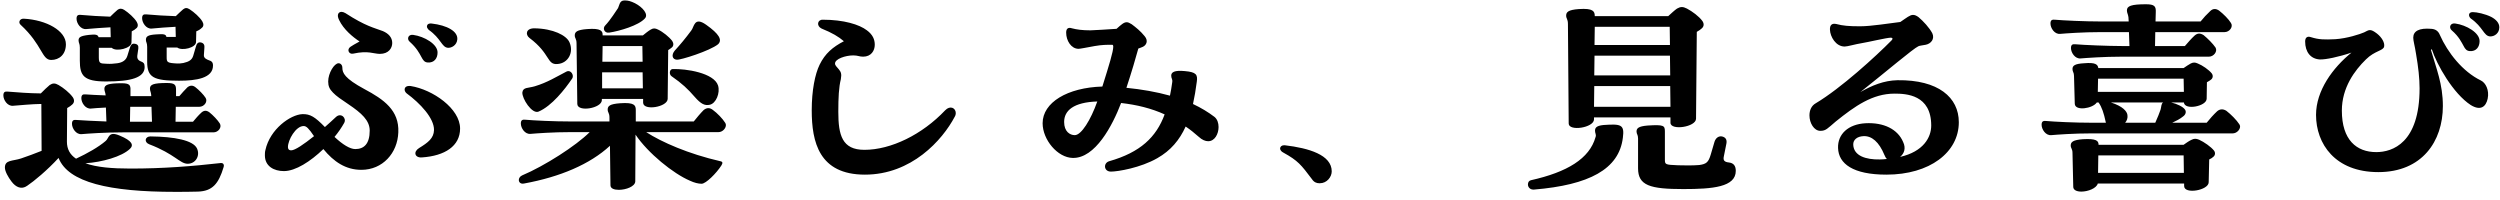 <svg width="237" height="19" viewBox="0 0 237 19" fill="none" xmlns="http://www.w3.org/2000/svg">
<path d="M14.384 2.708C13.856 2.756 13.472 2.156 13.472 1.724C13.472 1.388 13.64 1.34 13.88 1.364C14.6 1.436 15.872 1.508 16.664 1.532C16.88 1.316 17.168 1.052 17.36 0.884C17.456 0.812 17.552 0.764 17.648 0.764C17.768 0.764 17.864 0.812 17.984 0.884C18.392 1.148 18.944 1.628 19.184 2.036C19.328 2.276 19.304 2.516 19.136 2.636C19.016 2.756 18.848 2.876 18.608 2.972L18.584 3.98C18.584 4.532 17.24 4.844 16.808 4.508H15.8V5.396C15.8 5.9 15.824 5.972 16.808 6.02C17.024 6.02 17.096 6.02 17.384 5.972C17.912 5.852 18.2 5.684 18.32 5.276L18.56 4.46C18.632 4.172 18.752 3.956 19.064 4.028C19.352 4.1 19.4 4.316 19.376 4.532L19.328 5.228C19.304 5.54 19.664 5.66 19.856 5.732C20 5.78 20.192 5.852 20.192 6.212C20.192 7.412 18.608 7.652 16.976 7.652C14.552 7.652 13.952 7.34 13.952 5.852V4.436C13.952 4.052 13.832 4.004 13.832 3.788C13.832 3.476 13.976 3.308 14.816 3.26C15.512 3.212 15.728 3.236 15.776 3.5H16.664L16.64 2.54C16.016 2.564 14.888 2.66 14.384 2.708ZM8.168 2.756C7.64 2.804 7.256 2.204 7.256 1.772C7.256 1.436 7.424 1.388 7.664 1.412C8.384 1.484 9.656 1.556 10.448 1.58C10.664 1.364 10.952 1.1 11.144 0.932C11.336 0.788 11.528 0.788 11.768 0.932C12.176 1.196 12.728 1.676 12.968 2.084C13.112 2.324 13.088 2.564 12.92 2.684C12.824 2.78 12.68 2.876 12.488 2.972L12.464 4.028C12.464 4.58 11 4.94 10.592 4.532H9.368V5.444C9.368 6.02 9.512 6.02 10.088 6.044C10.592 6.068 10.64 6.044 11.12 5.996C11.648 5.924 11.96 5.684 12.08 5.276L12.272 4.652C12.392 4.268 12.488 4.1 12.776 4.148C13.088 4.196 13.136 4.364 13.112 4.604L13.016 5.276C12.968 5.684 13.256 5.78 13.424 5.852C13.592 5.924 13.712 5.996 13.712 6.356C13.712 7.364 12.416 7.724 10.064 7.724C7.928 7.724 7.568 7.172 7.568 5.756V4.508C7.568 4.124 7.448 4.076 7.448 3.836C7.448 3.548 7.592 3.404 8.432 3.308C9.08 3.236 9.272 3.284 9.344 3.524H10.496L10.472 2.588C9.872 2.612 8.696 2.708 8.168 2.756ZM1.952 2.348C1.712 2.132 1.856 1.748 2.264 1.772C4.424 1.892 6.248 2.924 6.248 4.196C6.248 5.156 5.624 5.684 4.856 5.684C3.944 5.684 4.04 4.268 1.952 2.348ZM6.824 11.732C6.824 11.396 6.992 11.348 7.232 11.372C7.76 11.42 8.96 11.468 10.088 11.516L10.04 10.196C9.416 10.22 8.888 10.268 8.624 10.292C8.096 10.34 7.712 9.74 7.712 9.308C7.712 8.972 7.88 8.924 8.12 8.948C8.48 8.972 9.224 9.02 10.016 9.044C9.992 8.732 9.896 8.66 9.896 8.42C9.896 8.036 10.256 7.892 11.528 7.892C12.272 7.892 12.392 8.06 12.368 8.564V9.116H14.336V9.02C14.312 8.708 14.216 8.636 14.216 8.396C14.216 8.012 14.552 7.868 15.824 7.868C16.568 7.868 16.688 8.036 16.688 8.516V9.116H17C17.24 8.828 17.504 8.54 17.768 8.276C18.008 8.084 18.272 8.06 18.536 8.276C18.848 8.516 19.304 8.972 19.496 9.284C19.712 9.644 19.352 10.124 18.896 10.124H16.664L16.64 11.54H18.296C18.536 11.252 18.8 10.94 19.088 10.676C19.328 10.46 19.568 10.436 19.856 10.652C20.192 10.916 20.648 11.396 20.84 11.708C21.056 12.068 20.696 12.548 20.24 12.548H11.624C9.896 12.548 8.312 12.668 7.736 12.716C7.208 12.764 6.824 12.164 6.824 11.732ZM20.96 15.452C21.152 15.452 21.224 15.572 21.224 15.716C21.224 15.764 21.2 15.788 21.2 15.836C20.72 17.444 20.12 18.116 18.776 18.164C18.008 18.188 17.288 18.188 16.592 18.188C10.376 18.188 6.464 17.3 5.552 14.972C4.472 16.148 3.224 17.18 2.576 17.612C2.048 17.996 1.496 17.756 1.088 17.204C0.776 16.796 0.464 16.244 0.464 15.884C0.464 15.14 1.208 15.284 2 15.02C2.648 14.804 3.272 14.564 3.944 14.3L3.92 9.86H3.752C3.2 9.86 1.808 9.98 1.232 10.028C0.704 10.076 0.32 9.476 0.32 9.044C0.32 8.708 0.488 8.66 0.728 8.684C1.52 8.756 2.96 8.852 3.752 8.852H3.872C4.136 8.588 4.496 8.228 4.712 8.06C5 7.868 5.216 7.868 5.552 8.06C6.008 8.324 6.584 8.78 6.896 9.212C7.064 9.452 7.064 9.716 6.848 9.908C6.752 10.004 6.584 10.124 6.368 10.244L6.344 13.436C6.344 14.132 6.632 14.66 7.208 15.044C8.288 14.54 9.344 13.94 10.016 13.364C10.352 13.1 10.256 12.38 11.36 12.86C12.512 13.34 12.704 13.748 12.32 14.108C11.552 14.852 9.656 15.38 8.096 15.476C9.152 15.86 10.64 15.98 12.368 15.98C15.464 15.98 18.2 15.764 20.96 15.452ZM12.32 11.54H14.408L14.36 10.124H12.344L12.32 11.54ZM14.264 12.932C16.52 12.956 18.32 13.292 18.68 14.084C18.992 14.78 18.536 15.524 17.792 15.524C17.048 15.524 16.592 14.612 14.144 13.676C13.64 13.484 13.736 12.932 14.264 12.932ZM34.088 3.932C33.464 3.524 32.576 2.804 32.144 1.892C31.904 1.412 32.072 1.124 32.384 1.124C32.48 1.124 32.624 1.172 32.744 1.244C34.664 2.492 35.48 2.636 36.296 2.948C36.8 3.164 37.184 3.524 37.184 4.076C37.184 4.556 36.848 5.108 36.008 5.108C35.432 5.108 34.904 4.772 33.488 5.084C33.08 5.18 32.84 4.7 33.224 4.436C33.344 4.34 33.704 4.148 34.088 3.932ZM40.64 2.828C40.544 2.732 40.472 2.612 40.472 2.516C40.472 2.348 40.592 2.204 40.904 2.228C42.392 2.396 43.424 2.972 43.352 3.74C43.304 4.292 42.8 4.556 42.464 4.532C41.864 4.484 41.816 3.644 40.64 2.828ZM38.84 3.956C38.552 3.716 38.672 3.236 39.176 3.308C40.232 3.452 41.504 4.196 41.48 4.988C41.48 5.516 41.168 5.972 40.544 5.924C40.232 5.9 40.112 5.708 39.944 5.396C39.752 5.036 39.488 4.532 38.84 3.956ZM34.544 8.444C36.392 9.428 37.856 10.46 37.76 12.548C37.688 14.516 36.272 16.1 34.256 16.1C32.768 16.1 31.64 15.332 30.656 14.132C29.432 15.308 28.016 16.22 26.912 16.22C25.976 16.22 25.112 15.764 25.112 14.732C25.112 14.564 25.112 14.396 25.16 14.228C25.592 12.236 27.536 10.868 28.664 10.82C29.408 10.796 29.864 11.084 30.8 12.044C31.16 11.732 31.52 11.396 31.856 11.084C32.336 10.652 32.888 11.204 32.624 11.66C32.384 12.092 32.072 12.548 31.712 12.98C32.48 13.7 33.176 14.132 33.68 14.132C34.496 14.132 35.048 13.652 35.048 12.38C35.048 11.42 34.28 10.724 33.032 9.884C32.384 9.452 31.856 9.092 31.568 8.78C31.232 8.444 31.112 8.156 31.112 7.724C31.112 6.932 31.688 5.996 32.096 5.996C32.288 5.996 32.456 6.164 32.456 6.428C32.456 6.908 32.672 7.436 34.544 8.444ZM38.936 8.156C41.024 8.492 43.616 10.292 43.616 12.188C43.616 13.844 42.176 14.78 39.992 14.924C39.32 14.972 39.152 14.396 39.728 14.036C40.592 13.508 41.12 13.1 41.144 12.332C41.168 11.204 39.824 9.788 38.552 8.852C38.432 8.756 38.36 8.612 38.36 8.492C38.36 8.276 38.528 8.108 38.936 8.156ZM27.296 13.94C27.296 14.108 27.368 14.252 27.608 14.252C27.968 14.252 28.808 13.676 29.768 12.908C29.264 12.164 29.048 11.948 28.784 11.948C28.04 11.948 27.296 13.268 27.296 13.94ZM57.752 3.092C57.296 3.164 57.104 2.684 57.368 2.42C57.896 1.868 58.4 1.028 58.592 0.764C58.712 0.5 58.736 0.164 59.024 0.068C59.096 0.044 59.192 0.044 59.288 0.044C59.528 0.044 59.816 0.116 60.2 0.308C60.944 0.692 61.496 1.364 61.136 1.748C60.536 2.42 58.712 2.948 57.752 3.092ZM64.16 5.66C63.752 5.636 63.608 5.228 63.968 4.796C64.496 4.22 64.976 3.644 65.528 2.9C65.816 2.564 65.792 1.532 66.944 2.348C68.168 3.212 68.504 3.788 68.072 4.196C67.304 4.82 64.496 5.708 64.16 5.66ZM50.192 3.596C49.784 3.284 49.856 2.684 50.648 2.684C52.448 2.708 53.696 3.356 53.984 4.004C54.416 4.964 53.864 5.996 52.856 6.068C51.824 6.164 52.208 5.108 50.192 3.596ZM54.728 9.86L54.656 4.1C54.656 3.668 54.488 3.644 54.488 3.356C54.488 3.02 54.704 2.828 55.664 2.756C56.96 2.66 57.152 2.924 57.128 3.356H60.944C61.184 3.164 61.472 2.924 61.688 2.804C61.928 2.66 62.096 2.66 62.384 2.804C62.84 3.02 63.44 3.5 63.728 3.884C63.872 4.1 63.872 4.364 63.68 4.508C63.608 4.58 63.488 4.652 63.344 4.748L63.296 9.38C63.272 10.148 60.992 10.532 60.968 9.74V9.38H57.056V9.5C57.032 10.268 54.752 10.652 54.728 9.86ZM57.128 4.364L57.104 5.852H60.92L60.896 4.364H57.128ZM63.752 6.548C65.024 6.5 67.688 6.908 68.072 8.108C68.288 8.804 67.88 9.812 67.28 9.932C66.824 10.028 66.464 9.884 65.84 9.164C65.216 8.444 64.664 7.916 63.656 7.22C63.416 7.052 63.464 6.572 63.752 6.548ZM51.056 10.58C50.432 10.844 49.472 9.332 49.52 8.756C49.592 8.252 50.048 8.372 50.696 8.18C51.896 7.82 52.76 7.268 53.696 6.788C54.128 6.572 54.44 7.148 54.248 7.436C53.552 8.468 52.304 10.052 51.056 10.58ZM60.92 6.86H57.08V8.372H60.944L60.92 6.86ZM68.12 12.524H61.256C62.744 13.484 65.264 14.588 68.288 15.284C68.528 15.332 68.528 15.452 68.384 15.692C67.904 16.436 66.92 17.42 66.512 17.42C66.2 17.42 65.816 17.324 65.408 17.132C63.824 16.46 61.424 14.516 60.248 12.764L60.224 17.204C60.2 17.684 59.336 17.996 58.664 17.996C58.232 17.996 57.872 17.876 57.872 17.564L57.824 13.82C55.928 15.572 53.096 16.772 49.688 17.396C49.352 17.468 49.184 17.276 49.184 17.06C49.184 16.916 49.28 16.724 49.496 16.628C51.608 15.74 54.608 13.82 55.904 12.524H54.176C52.376 12.524 50.864 12.644 50.288 12.692C49.76 12.74 49.376 12.14 49.376 11.708C49.376 11.372 49.544 11.324 49.784 11.348C50.576 11.42 52.448 11.516 54.176 11.516H57.776V11.132C57.776 10.7 57.608 10.676 57.608 10.388C57.608 10.052 57.8 9.86 58.784 9.788C60.152 9.692 60.272 9.98 60.272 10.436V11.516H65.768C66.056 11.156 66.392 10.748 66.704 10.436C66.968 10.22 67.256 10.172 67.568 10.412C68 10.724 68.504 11.252 68.744 11.636C68.792 11.708 68.816 11.78 68.816 11.852C68.816 12.188 68.48 12.524 68.12 12.524ZM89.6 10.46C90.08 9.956 90.608 10.244 90.608 10.724C90.608 10.82 90.584 10.94 90.512 11.06C89.336 13.292 86.408 16.556 81.992 16.556C77.648 16.556 76.952 13.46 76.952 10.46C76.952 8.564 77.264 7.028 77.696 6.14C78.224 5.06 78.944 4.46 80 3.908C79.496 3.476 78.896 3.116 77.888 2.708C77.384 2.468 77.48 1.868 77.984 1.868C80 1.868 81.464 2.324 82.184 2.876C82.736 3.284 82.928 3.74 82.928 4.244C82.928 4.796 82.592 5.372 81.824 5.372C81.44 5.372 81.344 5.252 80.888 5.252C80.144 5.252 79.16 5.588 79.16 6.02C79.16 6.212 79.328 6.332 79.52 6.572C79.712 6.812 79.808 6.98 79.712 7.508C79.52 8.276 79.472 9.236 79.472 10.604C79.472 12.812 79.832 14.204 81.944 14.204C84.464 14.204 87.416 12.764 89.6 10.46ZM115.136 11.084C115.4 11.3 115.52 11.66 115.52 12.044C115.52 12.692 115.16 13.388 114.536 13.388C114.272 13.388 113.96 13.268 113.624 12.956C113.216 12.596 112.832 12.284 112.4 11.996C111.824 13.268 110.984 14.276 109.712 14.996C108.128 15.908 105.968 16.268 105.32 16.268C104.624 16.268 104.576 15.452 105.152 15.284C108.104 14.444 109.616 13.004 110.408 10.844C109.136 10.268 107.768 9.932 106.28 9.764C105.464 11.9 103.832 15.02 101.696 14.972C100.256 14.948 98.84 13.244 98.84 11.684C98.84 9.716 101.192 8.3 104.504 8.204C105.152 6.14 105.536 4.892 105.536 4.436C105.536 4.316 105.512 4.244 105.44 4.244C104.912 4.244 104.48 4.244 103.784 4.364C102.992 4.508 102.392 4.628 102.248 4.628C101.552 4.628 101.072 3.86 101.072 3.092C101.072 2.708 101.264 2.564 101.624 2.684C102.08 2.804 102.608 2.876 103.376 2.876C103.64 2.876 105.104 2.78 105.848 2.732C106.304 2.324 106.544 2.108 106.808 2.108C106.952 2.108 107.096 2.18 107.288 2.3C107.672 2.588 108.128 2.948 108.512 3.428C108.896 3.884 108.656 4.292 108.344 4.436C108.248 4.484 108.104 4.532 107.912 4.604C107.72 5.324 107.24 6.956 106.784 8.324C108.224 8.468 109.616 8.708 110.912 9.068C111.008 8.66 111.056 8.252 111.128 7.796C111.176 7.484 111.032 7.46 111.032 7.172C111.032 6.836 111.344 6.644 112.328 6.74C113.408 6.836 113.552 7.076 113.456 7.748C113.36 8.492 113.24 9.212 113.096 9.86C113.864 10.22 114.536 10.628 115.136 11.084ZM101.888 12.812C102.512 12.812 103.4 11.372 104.024 9.62C101.768 9.692 100.88 10.484 100.88 11.564C100.88 12.476 101.432 12.812 101.888 12.812ZM124.376 16.988C123.344 15.62 123.056 15.236 121.664 14.468C121.448 14.372 121.352 14.18 121.352 14.084C121.352 13.916 121.496 13.772 121.712 13.772H121.808C124.064 14.036 126.248 14.684 126.248 16.244C126.248 16.772 125.792 17.372 125.12 17.372H125.072C124.808 17.372 124.568 17.276 124.376 16.988ZM148.712 11.708L148.64 2.276C148.64 1.796 148.472 1.772 148.472 1.484C148.472 1.148 148.664 0.932 149.672 0.86C151.04 0.764 151.184 1.076 151.184 1.532H158.144C158.408 1.292 158.768 0.956 158.984 0.812C159.152 0.716 159.296 0.668 159.44 0.668C159.584 0.668 159.728 0.716 159.92 0.812C160.424 1.076 161.072 1.556 161.384 1.988C161.552 2.228 161.552 2.492 161.336 2.684C161.24 2.78 161.072 2.9 160.856 3.02L160.784 11.252C160.784 12.044 158.36 12.404 158.36 11.636V11.132H151.112V11.324C151.088 12.116 148.712 12.476 148.712 11.708ZM158.312 4.268L158.288 2.54H151.184L151.16 4.268H158.312ZM151.136 7.148H158.336L158.312 5.276H151.16L151.136 7.148ZM151.136 8.156L151.112 10.124H158.36L158.336 8.156H151.136ZM152 11.852C153.68 11.732 154.016 11.804 153.848 13.052C153.488 16.052 150.632 17.54 145.424 17.972H145.352C145.04 17.972 144.848 17.732 144.848 17.492C144.848 17.276 144.944 17.132 145.136 17.084C148.568 16.316 150.68 15.044 151.256 13.004C151.352 12.764 151.208 12.644 151.208 12.404C151.208 12.14 151.304 11.924 152 11.852ZM163.904 15.404C164.336 15.452 164.552 15.716 164.552 16.196C164.552 17.732 162.368 17.924 159.584 17.924C156.416 17.924 155.288 17.588 155.288 15.956V13.124C155.288 12.764 155.144 12.716 155.144 12.476C155.144 12.164 155.312 11.972 156.2 11.9C157.736 11.804 157.832 11.9 157.832 12.476V15.092C157.832 15.596 157.832 15.62 159.08 15.668C159.68 15.692 160.52 15.692 161.096 15.644C161.768 15.548 161.96 15.38 162.176 14.66L162.536 13.436C162.656 13.076 162.92 12.884 163.232 12.932C163.568 13.004 163.736 13.22 163.664 13.604L163.424 14.804C163.328 15.212 163.472 15.356 163.904 15.404ZM179.888 7.604C183.752 7.556 185.696 9.236 185.696 11.588C185.696 14.444 182.936 16.556 178.832 16.556C175.664 16.556 174.296 15.524 174.248 14.036C174.2 12.716 175.208 11.78 176.84 11.684C178.592 11.588 179.912 12.26 180.416 13.46C180.704 14.06 180.512 14.564 180.128 14.876C182.336 14.372 183.08 13.028 183.08 11.9C183.08 8.972 180.704 8.876 179.6 8.876C177.512 8.876 175.856 10.052 174.032 11.516C173.24 12.188 173.096 12.404 172.568 12.404C171.968 12.404 171.536 11.66 171.536 10.94C171.536 10.484 171.704 10.028 172.136 9.788C174.512 8.372 177.824 5.348 179.312 3.836C179.384 3.764 179.408 3.716 179.408 3.668C179.408 3.62 179.36 3.572 179.24 3.572C178.88 3.572 176.936 4.028 176.576 4.076C175.832 4.196 175.16 4.412 174.872 4.412C174.032 4.412 173.504 3.476 173.48 2.828C173.456 2.396 173.648 2.18 174.08 2.276C174.704 2.444 175.28 2.492 176.336 2.492C177.44 2.492 179.096 2.204 180.152 2.084C180.752 1.676 181.064 1.412 181.352 1.412C181.52 1.412 181.688 1.484 181.88 1.628C182.336 2.012 182.888 2.612 183.176 3.14C183.44 3.692 183.056 4.148 182.552 4.244C182.216 4.316 182 4.316 181.856 4.388C181.376 4.604 178.784 6.812 176.36 8.732C177.44 8.108 178.592 7.628 179.888 7.604ZM178.208 15.116C178.448 15.116 178.664 15.092 178.88 15.068C178.784 14.996 178.712 14.852 178.64 14.684C178.136 13.46 177.44 12.86 176.648 12.908C176.072 12.932 175.664 13.244 175.688 13.724C175.736 14.78 176.888 15.14 178.208 15.116ZM197.24 5.54C196.712 5.588 196.328 4.988 196.328 4.556C196.328 4.22 196.496 4.172 196.736 4.196C197.528 4.268 199.904 4.364 201.128 4.364H201.872L201.824 3.044H199.184C197.432 3.044 195.872 3.164 195.296 3.212C194.768 3.26 194.384 2.66 194.384 2.228C194.384 1.892 194.552 1.844 194.792 1.868C195.584 1.94 197.672 2.036 199.184 2.036H201.8L201.776 1.628C201.728 1.292 201.632 1.244 201.632 0.98C201.632 0.572 202.04 0.404 203.432 0.404C204.248 0.404 204.392 0.596 204.368 1.148L204.344 2.036H208.616C208.88 1.7 209.216 1.34 209.528 1.052C209.768 0.812 210.056 0.788 210.368 1.004C210.776 1.316 211.28 1.82 211.496 2.18C211.736 2.54 211.352 3.044 210.896 3.044H204.32L204.296 4.364H207.128C207.416 4.028 207.728 3.668 208.04 3.38C208.304 3.14 208.568 3.116 208.904 3.332C209.288 3.644 209.792 4.148 210.032 4.508C210.248 4.868 209.864 5.372 209.408 5.372H201.128C199.448 5.372 197.816 5.492 197.24 5.54ZM194.456 12.812C193.928 12.86 193.544 12.26 193.544 11.828C193.544 11.492 193.712 11.444 193.952 11.468C194.744 11.54 196.664 11.636 198.344 11.636H199.64L199.616 11.54C199.448 10.748 199.256 10.148 198.944 9.716H198.776C198.392 10.292 196.712 10.556 196.688 9.836L196.616 7.196C196.616 6.86 196.472 6.812 196.472 6.548C196.472 6.236 196.664 6.044 197.576 5.996C198.656 5.9 198.872 6.116 198.92 6.452H207.008C207.248 6.284 207.464 6.14 207.68 6.02C207.92 5.9 208.088 5.9 208.352 6.02C208.784 6.188 209.408 6.62 209.672 6.956C209.816 7.148 209.792 7.388 209.624 7.532C209.528 7.604 209.408 7.7 209.216 7.796L209.192 9.356C209.192 10.076 207.104 10.484 207.032 9.716H205.832C206.36 9.836 206.984 10.124 207.152 10.412C207.272 10.604 207.2 10.868 206.96 11.036C206.672 11.276 206.288 11.468 205.928 11.636H209.192C209.48 11.276 209.84 10.868 210.176 10.556C210.416 10.34 210.728 10.292 211.064 10.508C211.496 10.844 212.024 11.372 212.288 11.78C212.336 11.852 212.36 11.924 212.36 11.996C212.36 12.308 212.024 12.644 211.664 12.644H198.344C196.544 12.644 195.032 12.764 194.456 12.812ZM198.872 8.708H207.032L207.008 7.46H198.896L198.872 8.708ZM201.464 11.636H204.32C204.536 11.156 204.728 10.676 204.824 10.388C204.896 10.172 204.872 9.812 205.064 9.716H200.12C201.248 10.076 201.632 10.556 201.68 10.892C201.728 11.18 201.632 11.444 201.464 11.636ZM197.312 18.164C196.88 18.164 196.544 18.02 196.544 17.708L196.472 14.492C196.472 14.108 196.304 14.06 196.304 13.796C196.304 13.46 196.52 13.268 197.456 13.196C198.728 13.124 198.944 13.34 198.944 13.724H207.008C207.248 13.556 207.512 13.364 207.728 13.268C207.992 13.124 208.184 13.124 208.472 13.244C208.952 13.46 209.6 13.916 209.888 14.276C210.032 14.468 210.008 14.708 209.84 14.852C209.744 14.948 209.6 15.044 209.432 15.116L209.384 17.276C209.384 18.044 207.056 18.452 207.056 17.636V17.396H198.872C198.752 17.852 197.936 18.164 197.312 18.164ZM198.896 16.388H207.032L207.008 14.732H198.92L198.896 16.388ZM234.416 1.148C234.8 1.148 235.592 1.316 236.168 1.604C236.624 1.844 236.936 2.18 236.936 2.588C236.936 3.164 236.456 3.476 236.048 3.452C235.448 3.404 235.4 2.564 234.224 1.748C233.984 1.532 233.984 1.148 234.416 1.148ZM232.424 2.876C232.136 2.636 232.256 2.156 232.76 2.228C233.816 2.372 235.088 3.116 235.064 3.908C235.064 4.436 234.752 4.892 234.128 4.844C233.84 4.82 233.696 4.652 233.552 4.364C233.36 4.028 233.12 3.476 232.424 2.876ZM235.184 7.628C235.64 7.844 236 8.54 235.832 9.356C235.664 10.124 235.16 10.532 234.224 9.956C232.568 8.876 231.008 6.14 230.528 4.652L230.456 4.748C230.96 6.5 231.584 7.964 231.584 10.052C231.584 13.388 229.616 16.316 225.464 16.316C221.36 16.316 219.56 13.628 219.56 10.892C219.56 8.588 221.144 6.428 222.92 4.988C221.72 5.396 220.448 5.66 219.92 5.636C219.056 5.588 218.528 4.94 218.528 3.932C218.528 3.548 218.744 3.404 219.08 3.524C219.848 3.764 220.352 3.764 221.384 3.716C222.512 3.644 223.736 3.236 224.12 3.068C224.336 2.972 224.48 2.852 224.672 2.852C224.84 2.852 225.032 2.948 225.344 3.188C225.8 3.548 226.088 4.052 226.016 4.412C225.944 4.82 225.128 4.796 224.288 5.636C223.232 6.668 222.008 8.3 222.008 10.484C222.008 13.268 223.4 14.42 225.272 14.42C226.808 14.42 229.376 13.556 229.376 8.372C229.376 7.436 229.256 6.356 229.04 5.108C228.92 4.316 228.776 3.884 228.776 3.572C228.776 2.948 229.328 2.636 230.48 2.732C230.888 2.756 231.152 2.948 231.296 3.308C232.04 4.988 233.456 6.788 235.184 7.628Z" fill="black"/>
</svg>
